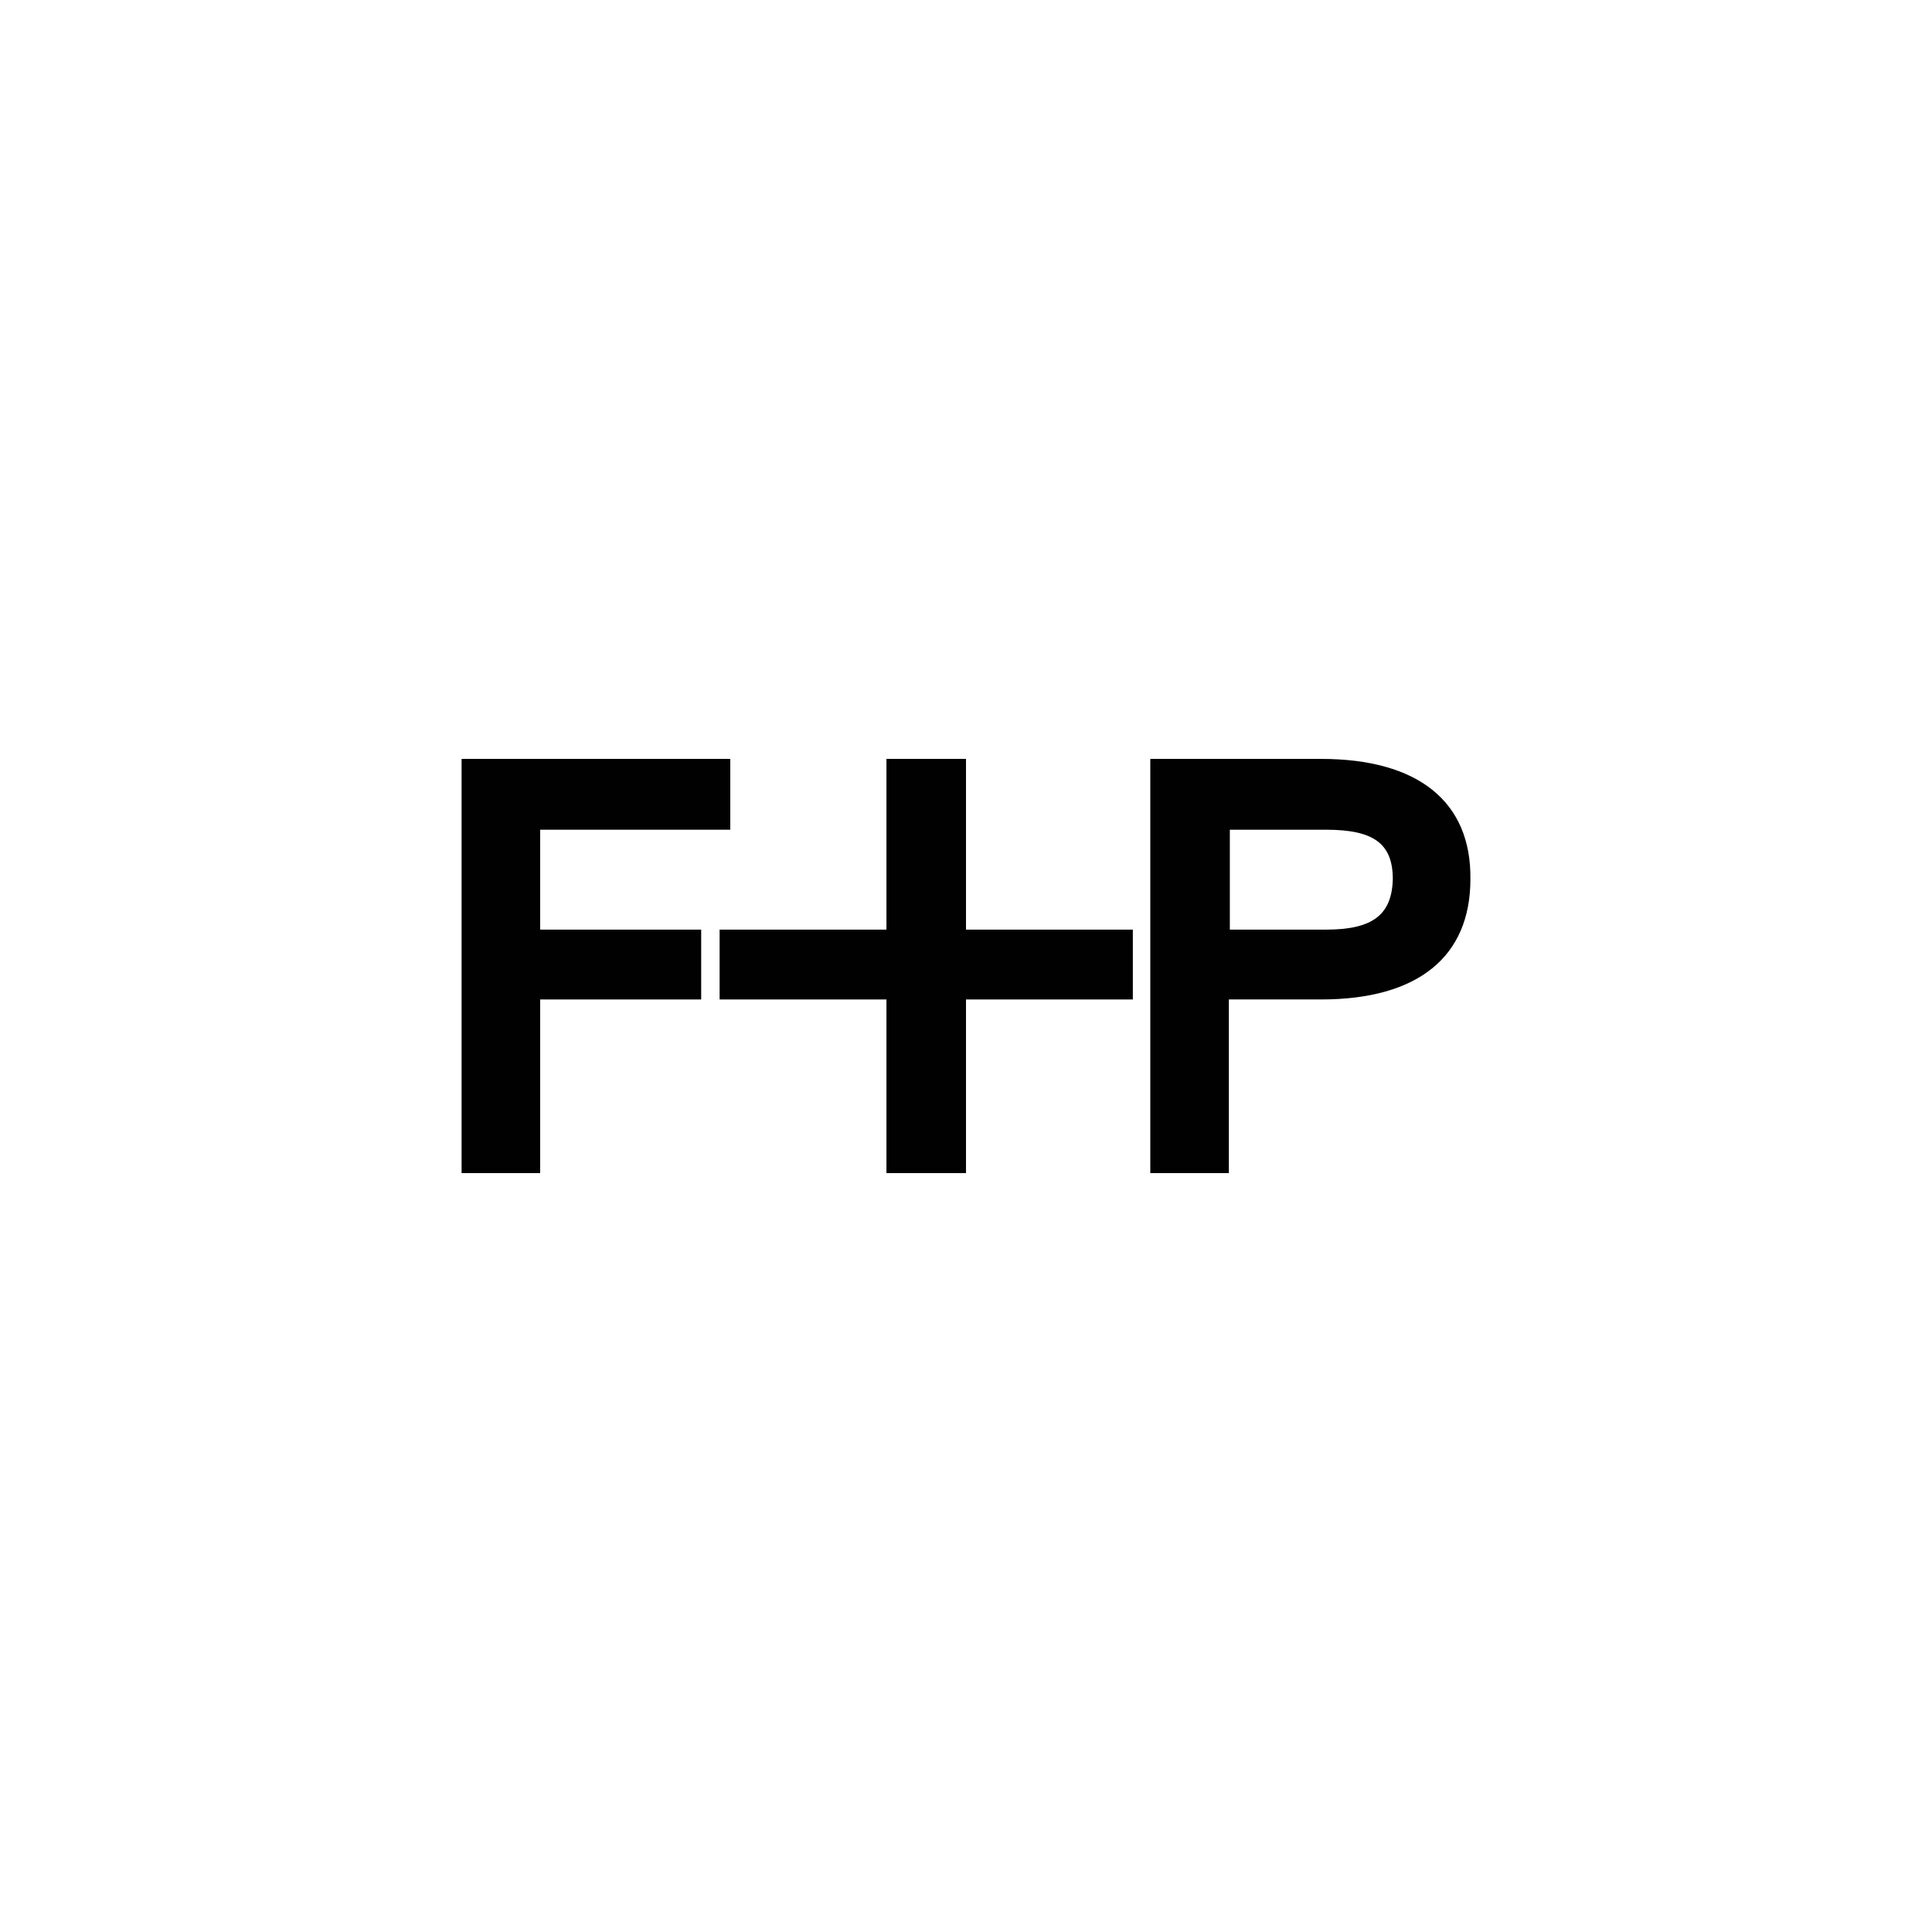 <?xml version="1.0" encoding="UTF-8"?><svg id="uuid-cb4fa901-b86a-4284-adef-85048db6e774" xmlns="http://www.w3.org/2000/svg" viewBox="0 0 283.465 283.465"><defs><style>.uuid-4e40aa98-aa56-444d-a61c-0305e783a99c{fill:#010101;}</style></defs><path class="uuid-4e40aa98-aa56-444d-a61c-0305e783a99c" d="m193.821,111.347h-25.049v60.771h11.528v-25.476h13.521c14.232,0,21.918-6.262,21.918-17.648.142-11.386-7.685-17.648-21.918-17.648Zm.712,25.049h-14.09v-14.659h14.09c6.974,0,9.82,1.993,9.82,7.258-.142,5.266-2.989,7.401-9.82,7.401Z"/><polygon class="uuid-4e40aa98-aa56-444d-a61c-0305e783a99c" points="79.252 121.736 107.147 121.736 107.147 111.347 67.724 111.347 67.724 172.118 79.252 172.118 79.252 146.642 102.878 146.642 102.878 136.395 79.252 136.395 79.252 121.736"/><polygon class="uuid-4e40aa98-aa56-444d-a61c-0305e783a99c" points="141.731 111.347 130.061 111.347 130.061 136.395 105.582 136.395 105.582 146.642 130.061 146.642 130.061 172.118 141.731 172.118 141.731 146.642 166.211 146.642 166.211 136.395 141.731 136.395 141.731 111.347"/></svg>